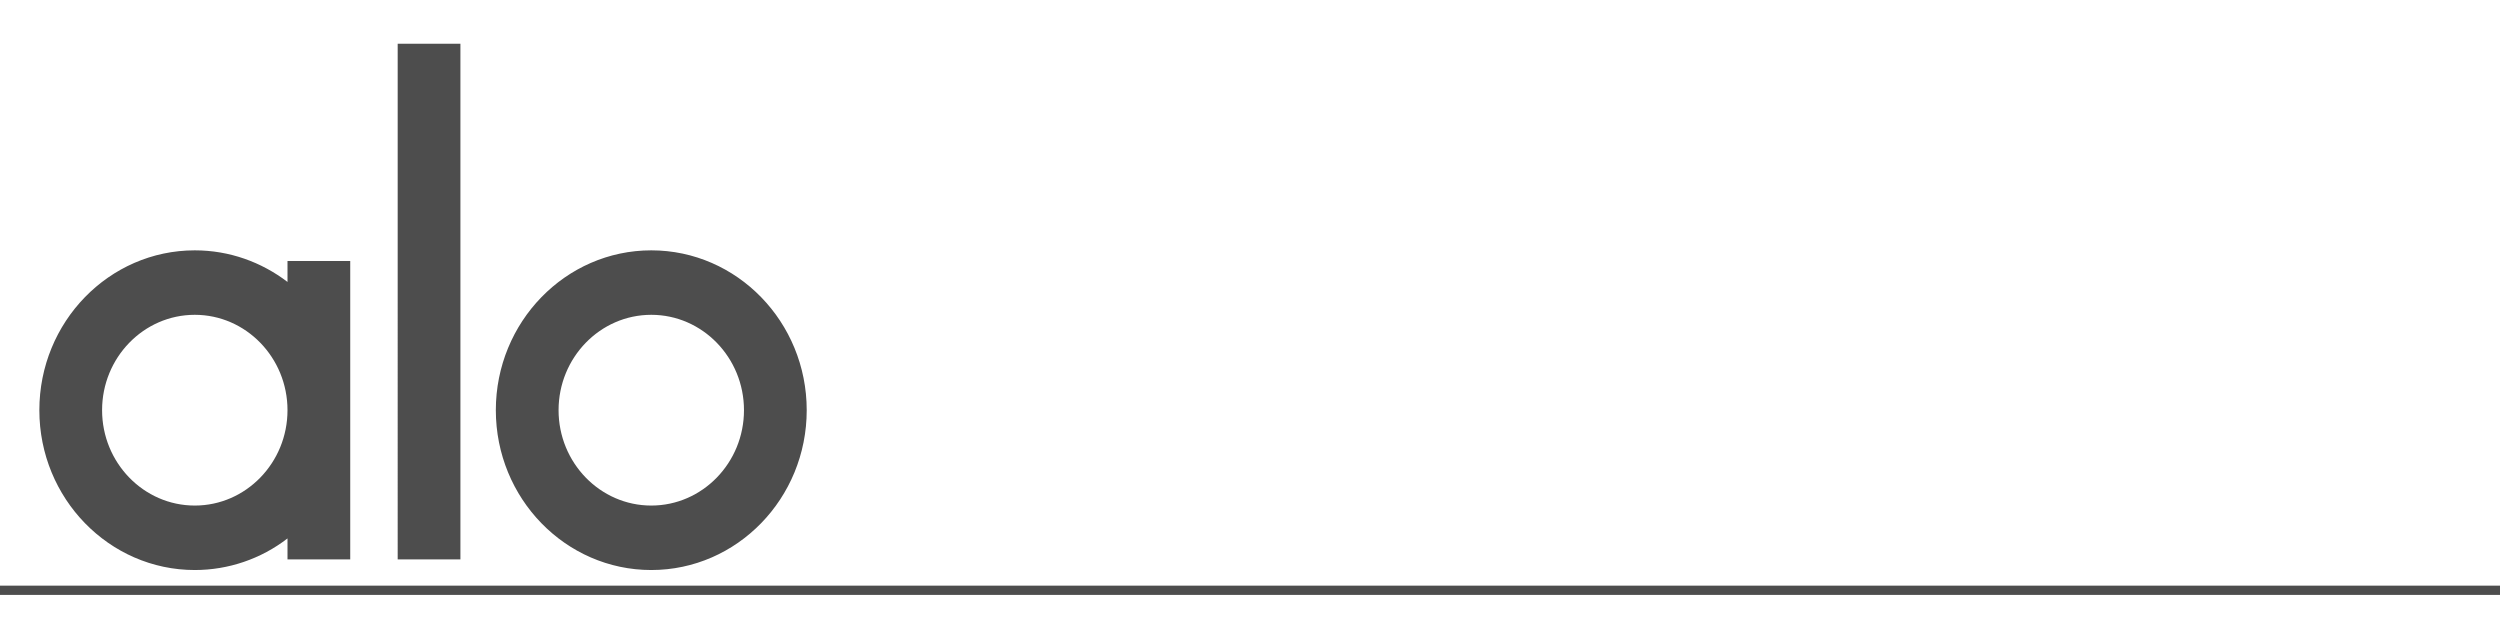 <?xml version="1.0" encoding="UTF-8"?>
<svg id="Layer_1_1:1_" data-name="Layer 1 (1:1)" xmlns="http://www.w3.org/2000/svg" viewBox="0 0 216 54">
  <defs>
    <style>
      .cls-1 {
        fill: none;
        stroke: #4d4d4d;
        stroke-miterlimit: 10;
        stroke-width: .8px;
      }

      .cls-2 {
        fill: #4d4d4d;
      }
    </style>
  </defs>
  <g id="Stroke">
    <path class="cls-1" d="M0,51h216"/>
  </g>
  <g id="SVG">
    <path class="cls-2" d="M24.84,22.55h5.42v25.78h-5.42v-1.81c-2.29,1.77-5.11,2.73-8.01,2.73-7.4,0-13.43-6.19-13.43-13.81s6.02-13.81,13.43-13.81c3,0,5.77,1.02,8.01,2.73v-1.81ZM24.84,35.44c0-4.54-3.59-8.24-8.01-8.24s-8.01,3.7-8.01,8.24,3.59,8.24,8.01,8.24,8.01-3.7,8.01-8.24h0ZM39.78,48.33h-5.42V3.78h5.42v44.54ZM42.84,35.44c0-7.61,6.02-13.81,13.43-13.81s13.43,6.19,13.43,13.81-6.02,13.81-13.43,13.81-13.43-6.19-13.43-13.81h0ZM48.26,35.44c0,4.54,3.59,8.24,8.01,8.24s8.01-3.7,8.01-8.24-3.59-8.24-8.01-8.24-8.01,3.7-8.01,8.24h0Z"/>
  </g>
</svg>